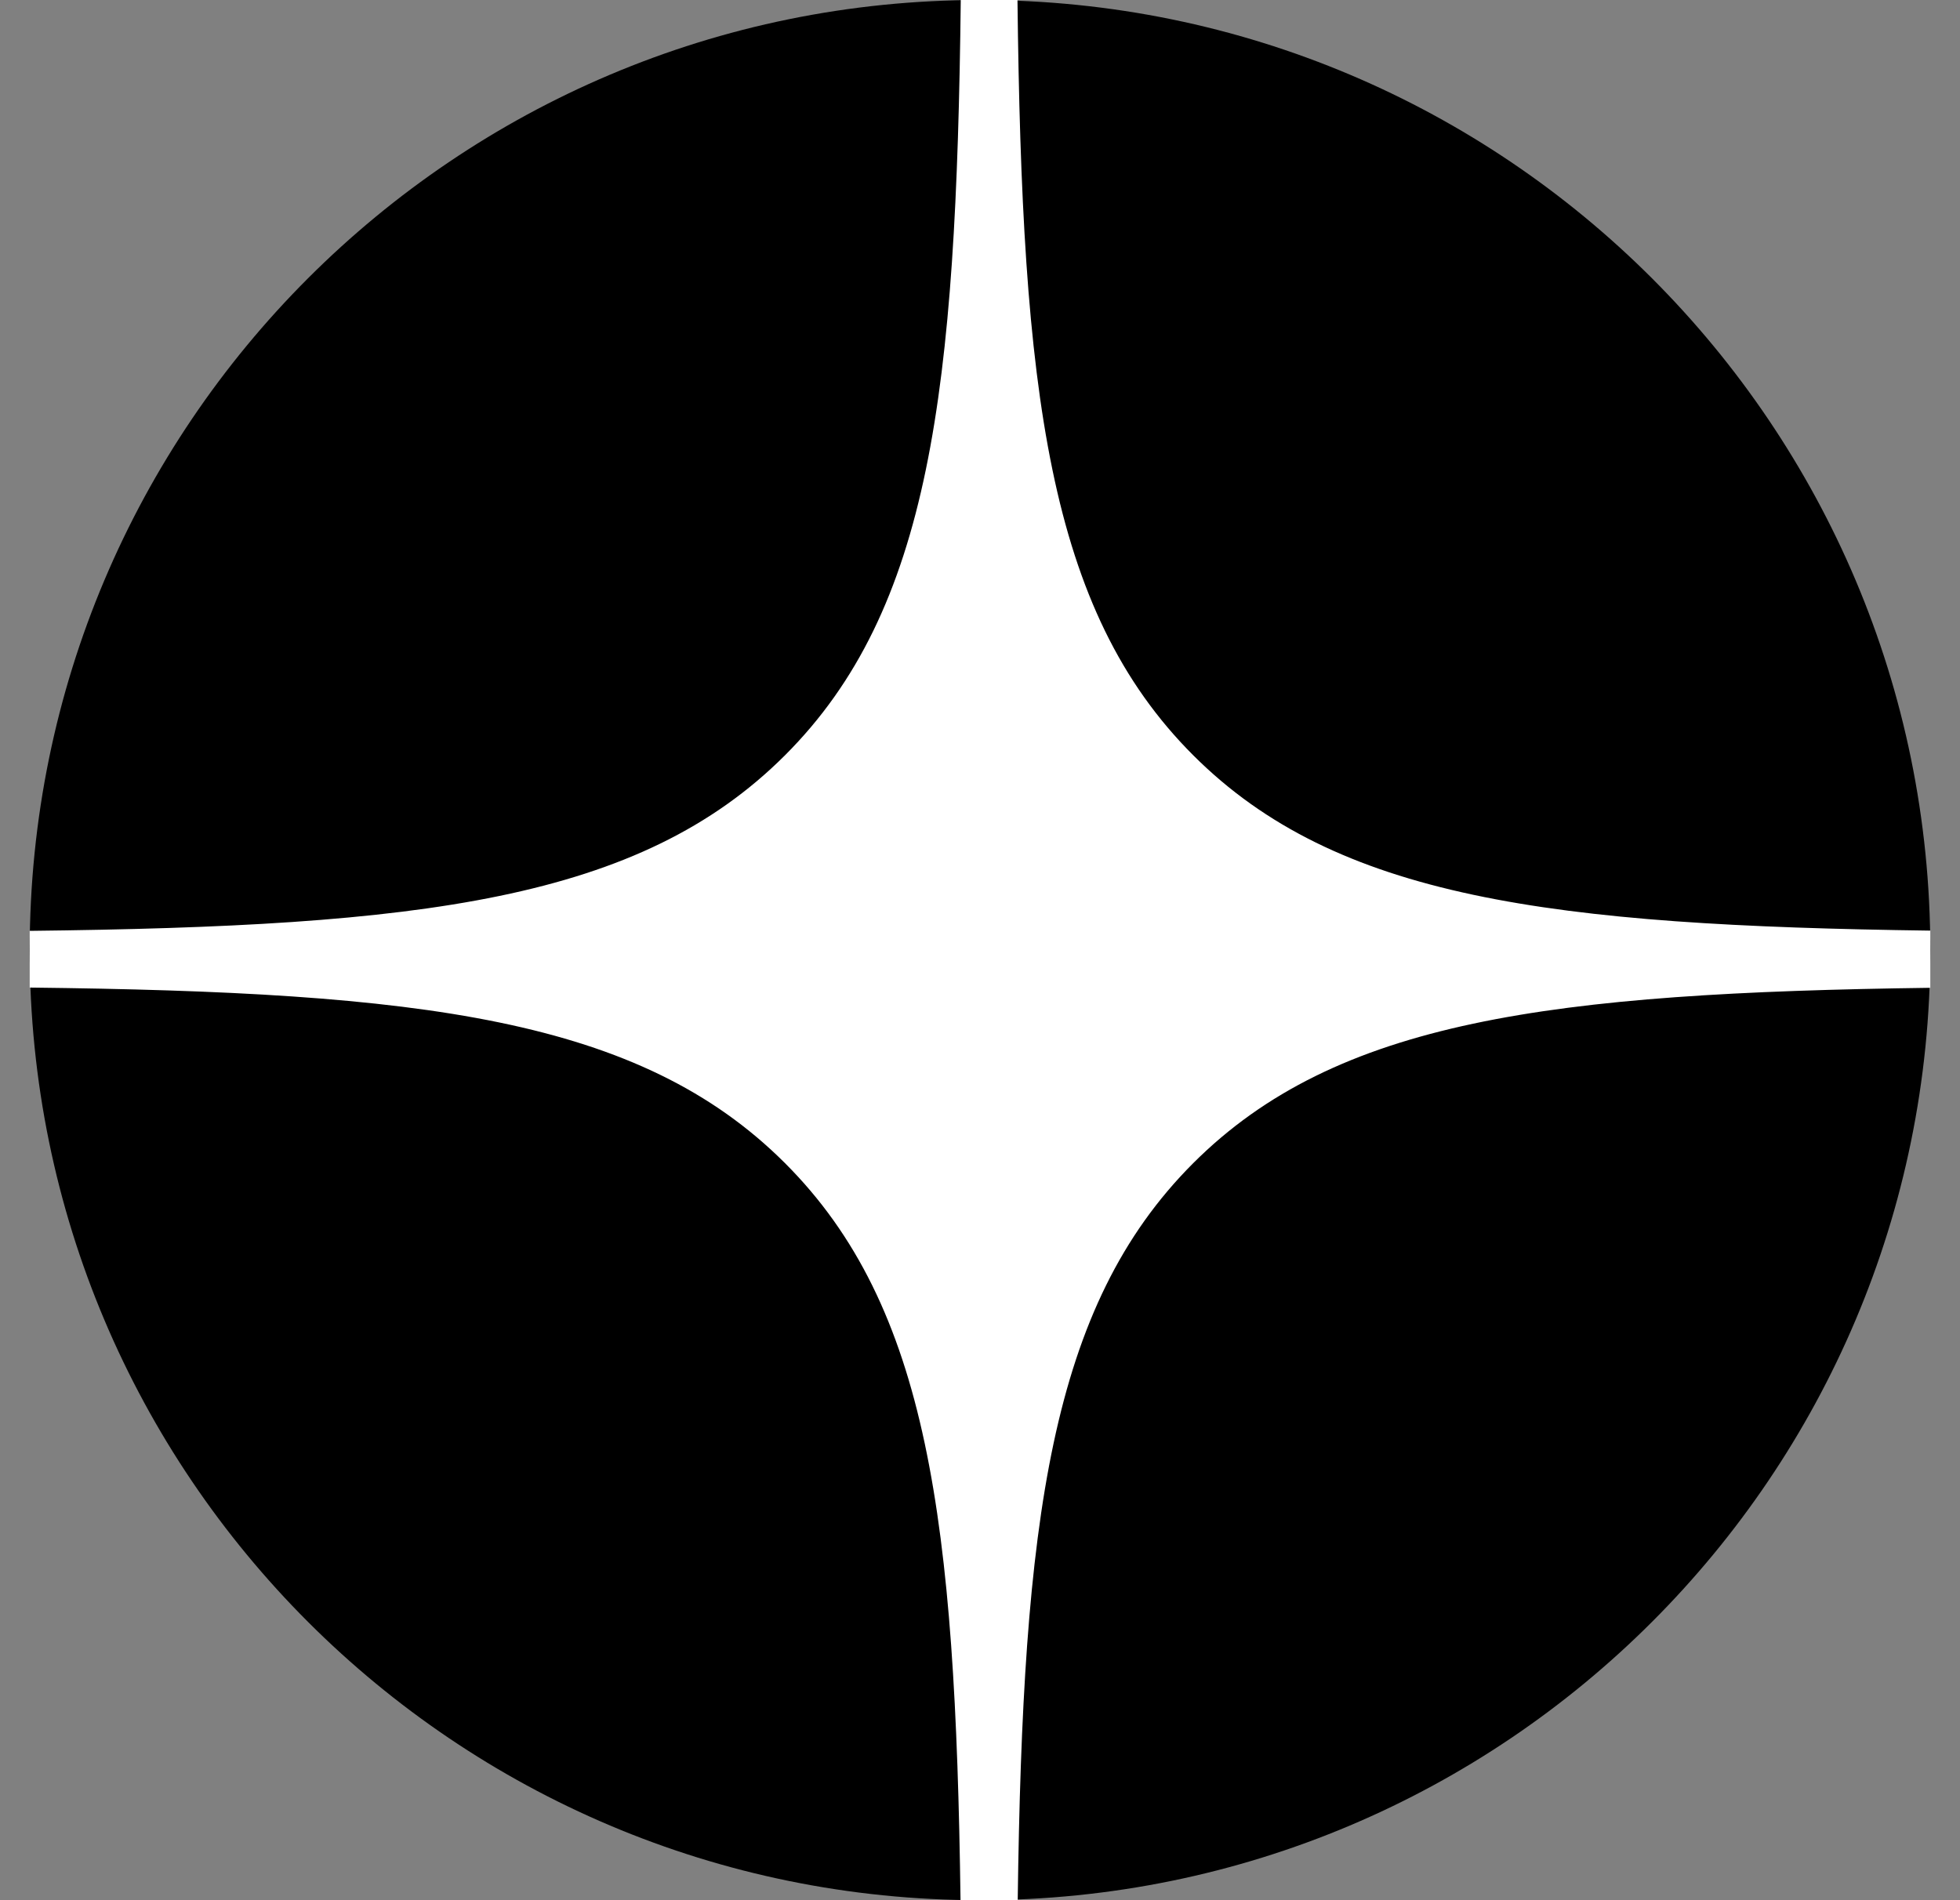 <svg width="33" height="32" viewBox="0 0 33 32" fill="none" xmlns="http://www.w3.org/2000/svg">
<rect x="0" y="0" width="33" height="32" fill="#808080" stroke="none"/>
<g clip-path="url(#clip0_665_12813)">
<path d="M0.5 16C0.5 7.163 7.663 0 16.5 0C25.337 0 32.5 7.163 32.5 16C32.5 24.837 25.337 32 16.5 32C7.663 32 0.5 24.837 0.5 16Z" fill="black"/>
<path fill-rule="evenodd" clip-rule="evenodd" d="M16.176 0C16.101 6.583 15.67 10.266 13.218 12.718C10.766 15.17 7.083 15.601 0.5 15.676V16.631C7.083 16.707 10.766 17.137 13.218 19.589C15.632 22.003 16.087 25.61 16.172 32H17.135C17.221 25.61 17.676 22.003 20.089 19.589C22.503 17.176 26.11 16.721 32.5 16.635V15.672C26.11 15.587 22.503 15.132 20.089 12.718C17.637 10.266 17.207 6.583 17.131 0H16.176Z" fill="white"/>
</g>
<defs>
<clipPath id="clip0_665_12813">
<rect width="32" height="32" fill="white" transform="translate(0.5)"/>
</clipPath>
</defs>
</svg>
